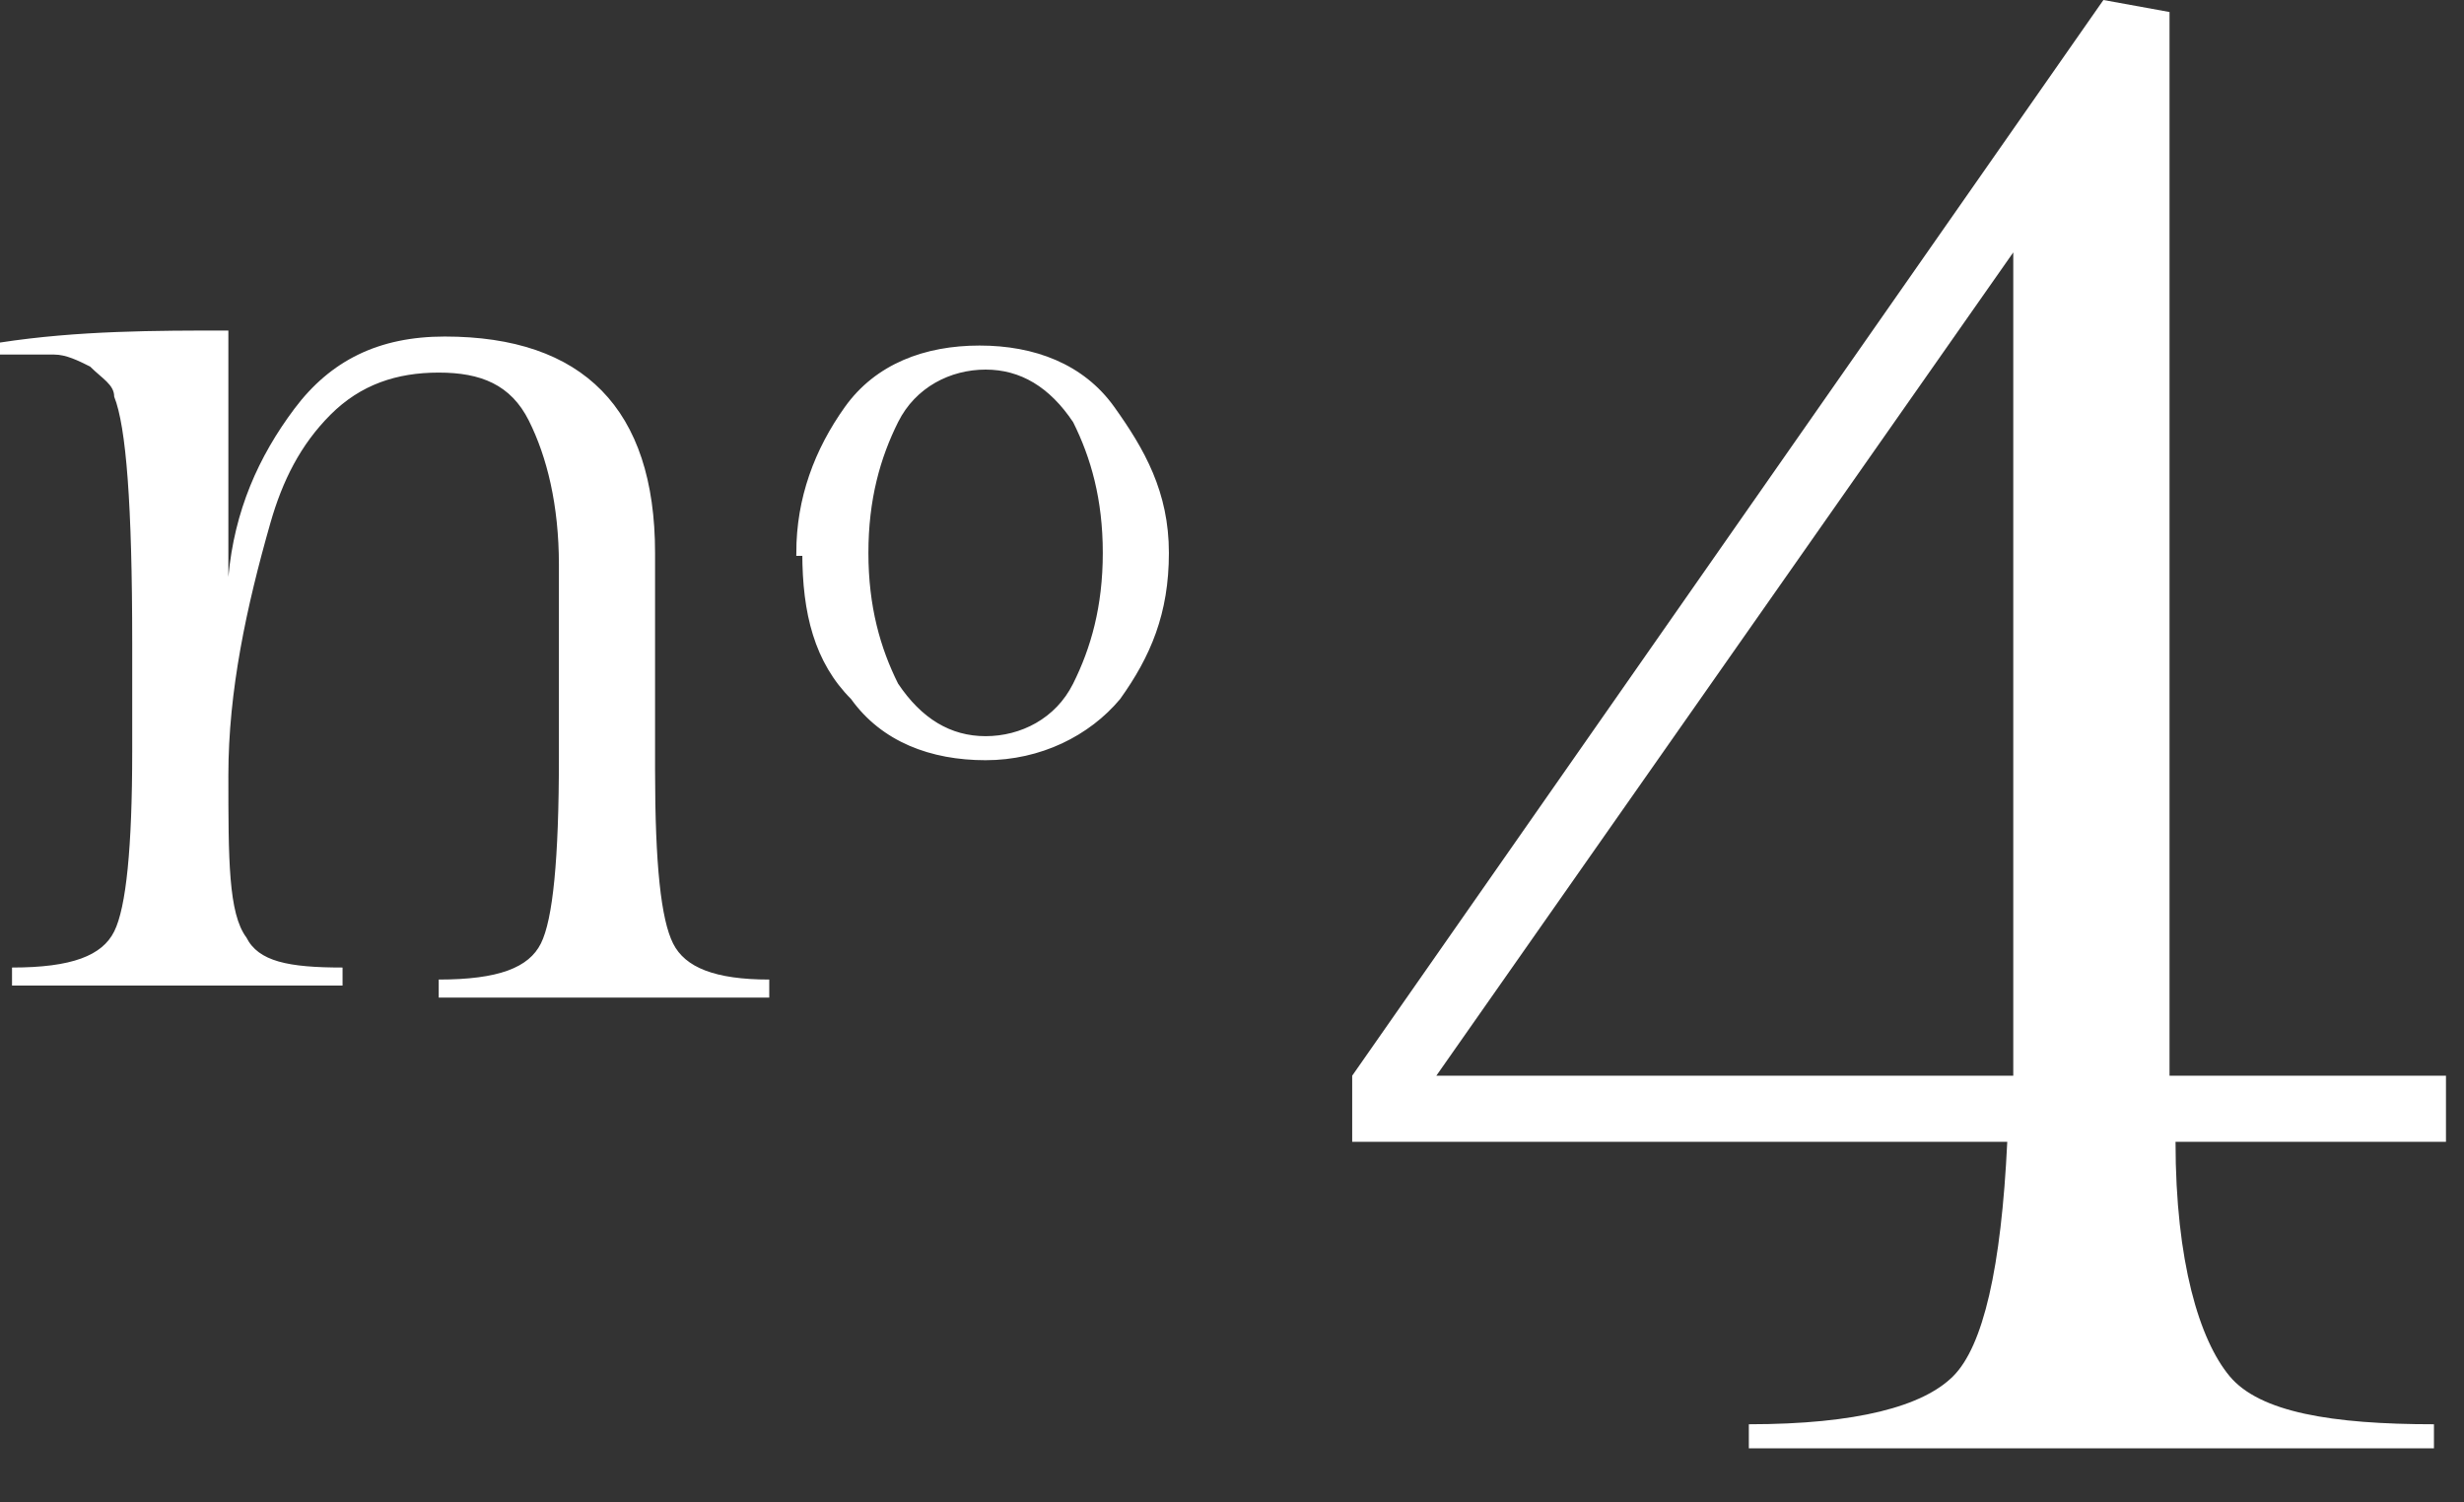 <svg width="41" height="25" viewBox="0 0 41 25" fill="none" xmlns="http://www.w3.org/2000/svg">
<rect x="0" y="0" width="41" height="25" fill="#333333" stroke="none"/>
<path d="M22.5 19V17.9L35 0L36.1 0.2V17.9H40.7V19H36.2C36.2 21 36.6 22.3 37.1 22.9C37.6 23.5 38.8 23.7 40.5 23.7V24.1H29.1V23.7C30.9 23.7 32 23.4 32.5 22.9C33 22.4 33.3 21.1 33.4 19H22.5ZM33.5 15.8V4.2L23.9 17.9H33.5C33.5 17.5 33.5 16.8 33.5 15.8Z" fill="white"/>
<path d="M3.8 5.5V9.6C3.9 8.5 4.3 7.6 4.9 6.8C5.5 6 6.3 5.6 7.4 5.6C9.7 5.6 10.9 6.8 10.9 9.2V12.8C10.9 14.4 11 15.3 11.2 15.7C11.4 16.1 11.9 16.3 12.8 16.3V16.6H7.3V16.3C8.3 16.3 8.8 16.1 9 15.7C9.2 15.3 9.3 14.3 9.3 12.6V9.4C9.3 8.4 9.1 7.6 8.8 7C8.5 6.4 8 6.2 7.3 6.2C6.6 6.2 6 6.4 5.5 6.9C5 7.4 4.7 8 4.5 8.7C4.1 10.1 3.8 11.5 3.8 12.9C3.8 14.3 3.8 15.2 4.1 15.6C4.3 16 4.8 16.1 5.7 16.1V16.4H0.2V16.1C1.2 16.1 1.7 15.9 1.9 15.5C2.1 15.1 2.2 14.1 2.2 12.5V10.7C2.2 8.4 2.1 7.1 1.9 6.6C1.9 6.4 1.7 6.3 1.5 6.1C1.3 6 1.1 5.9 0.9 5.9C0.7 5.9 0.4 5.9 0 5.9V5.7C1.3 5.5 2.6 5.5 3.8 5.5Z" fill="white"/>
<path d="M13.3 9.2C13.3 8.3 13.6 7.5 14.1 6.8C14.6 6.1 15.4 5.8 16.3 5.8C17.2 5.8 18 6.1 18.5 6.8C19 7.5 19.4 8.2 19.4 9.2C19.4 10.2 19.1 10.9 18.6 11.6C18.1 12.2 17.3 12.6 16.4 12.6C15.5 12.6 14.7 12.3 14.2 11.6C13.6 11 13.4 10.2 13.4 9.2H13.3ZM14.9 11.4C15.3 12 15.8 12.3 16.4 12.3C17 12.3 17.6 12 17.9 11.4C18.2 10.8 18.4 10.1 18.4 9.2C18.4 8.3 18.2 7.6 17.9 7C17.5 6.4 17 6.1 16.4 6.1C15.8 6.1 15.2 6.4 14.9 7C14.6 7.6 14.4 8.3 14.4 9.2C14.4 10.1 14.6 10.8 14.9 11.4Z" fill="white" stroke="white" stroke-width="0.1" stroke-miterlimit="10"/>
</svg>
